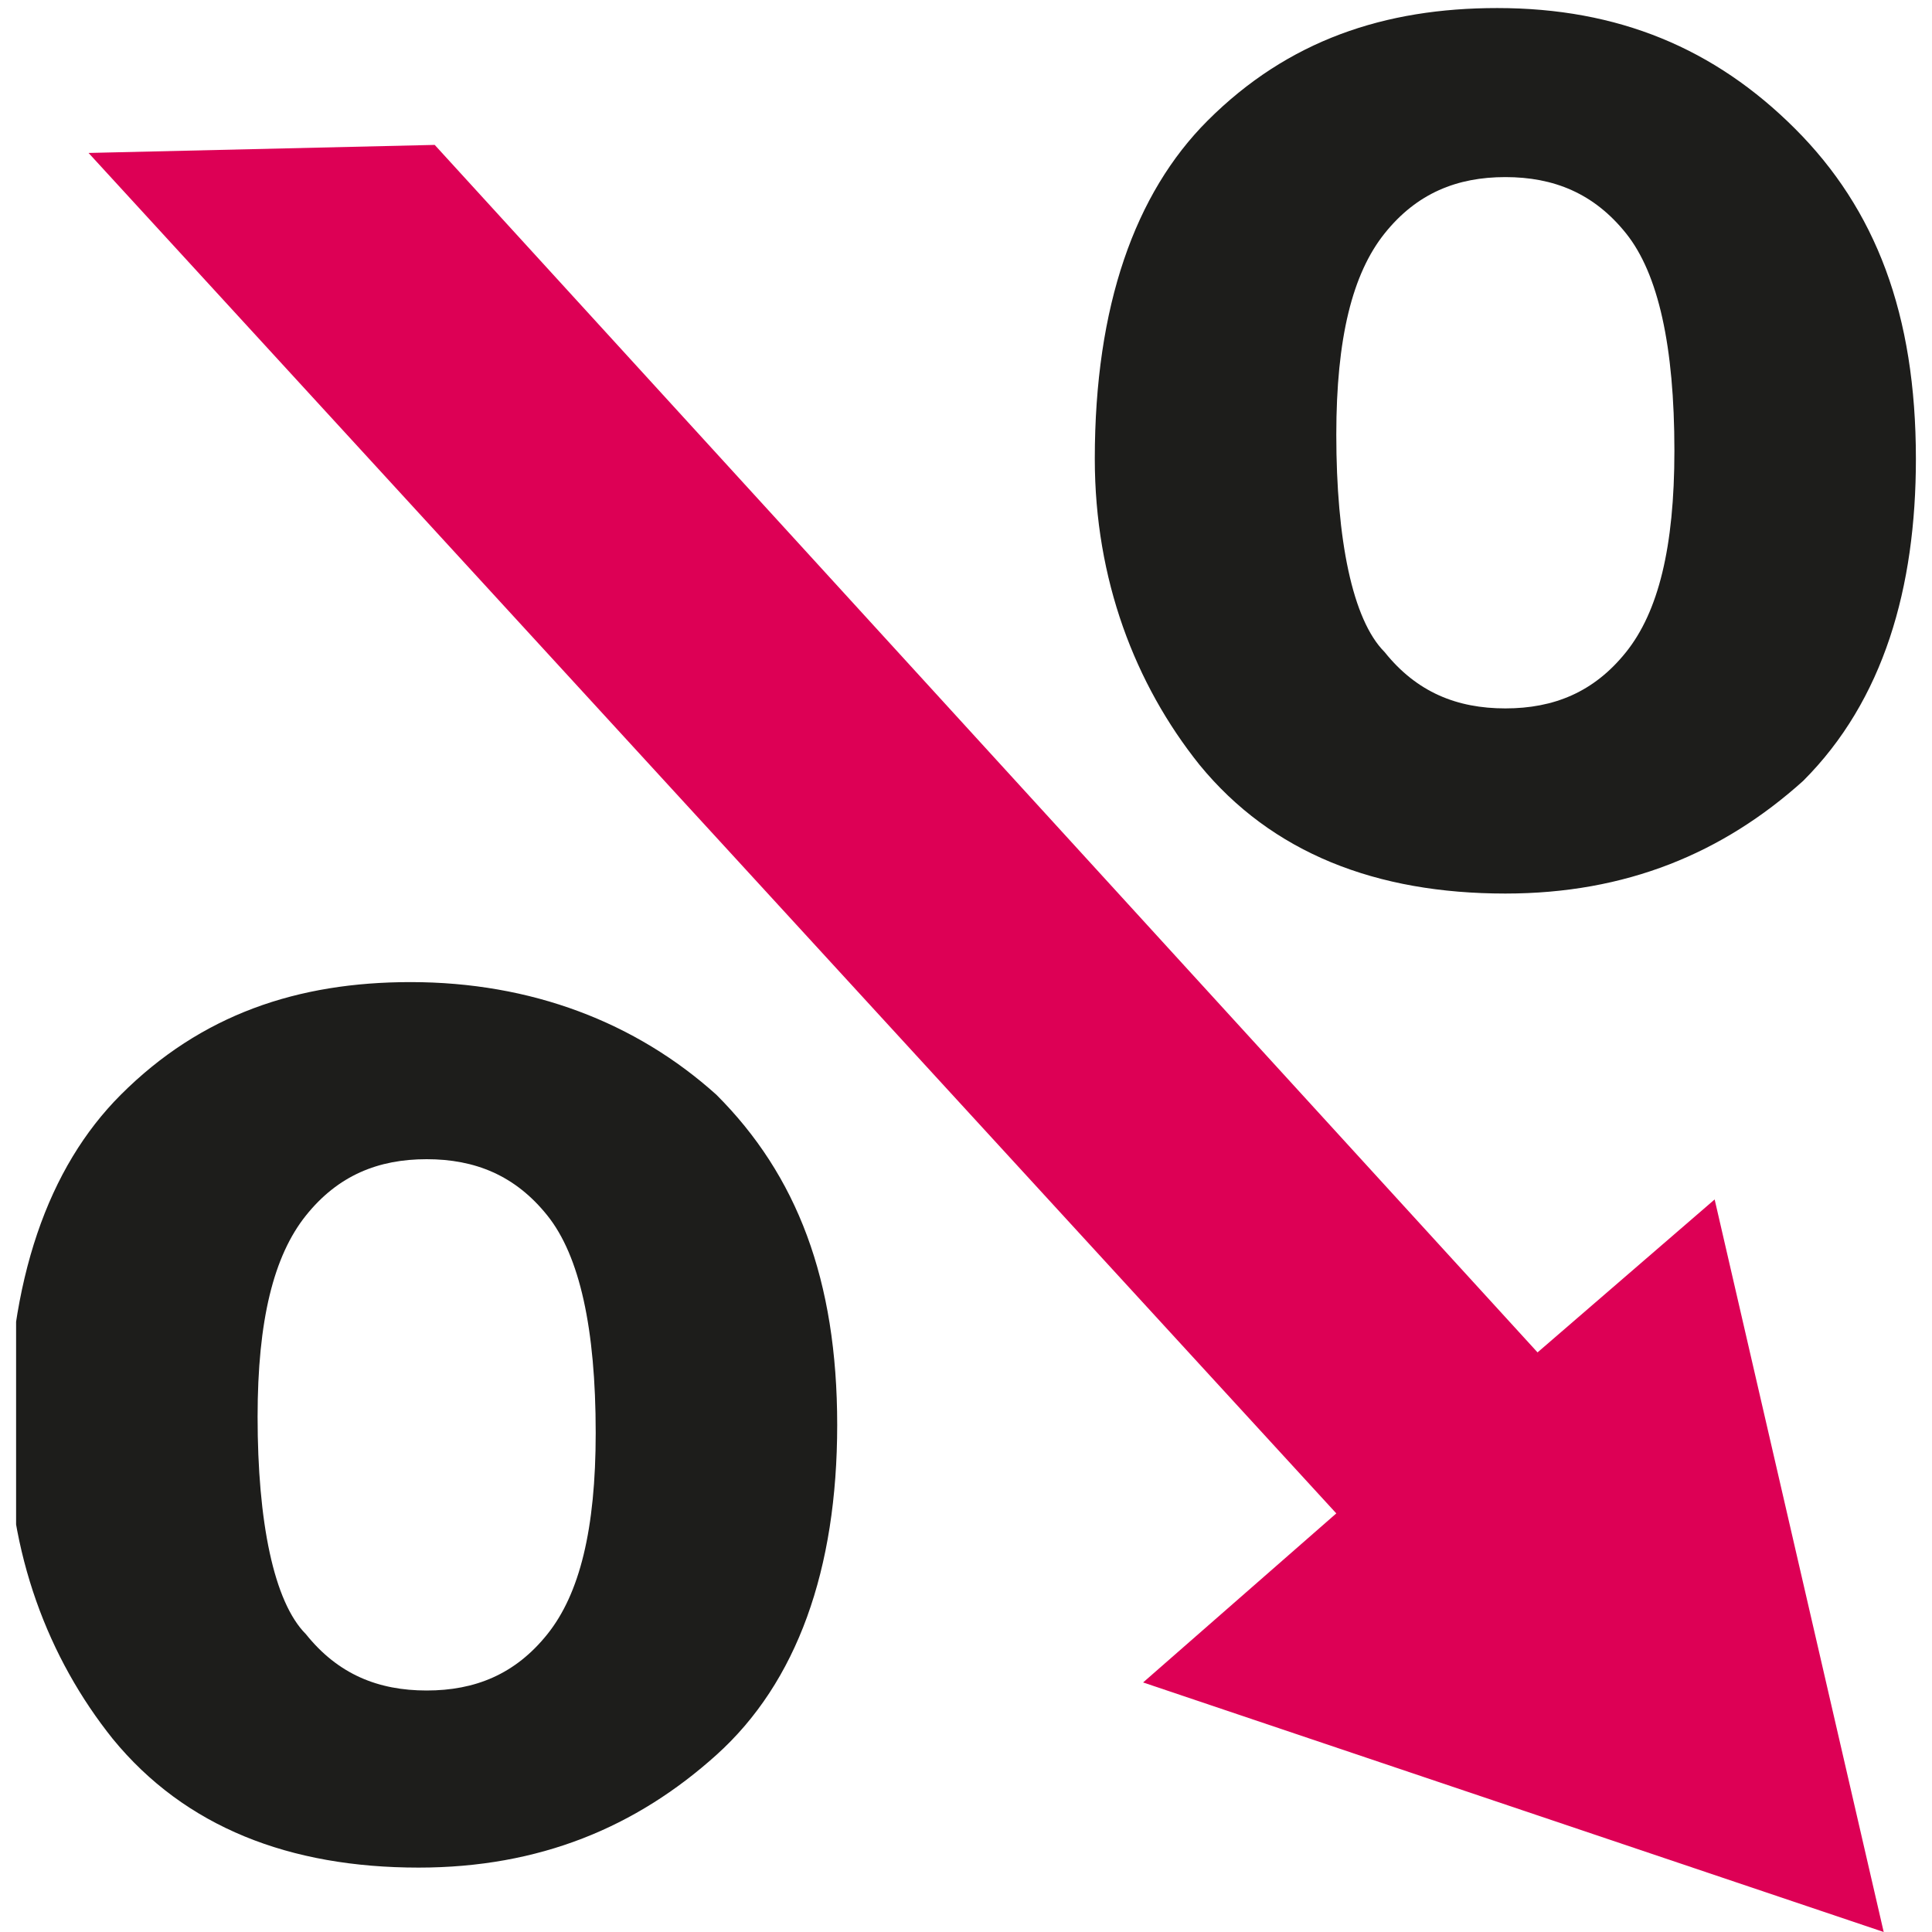 <?xml version="1.0" encoding="utf-8"?>
<!-- Generator: Adobe Illustrator 26.2.0, SVG Export Plug-In . SVG Version: 6.00 Build 0)  -->
<svg version="1.1" id="Calque_1" xmlns="http://www.w3.org/2000/svg" xmlns:xlink="http://www.w3.org/1999/xlink" x="0px" y="0px"
	 viewBox="0 0 24 24" style="enable-background:new 0 0 24 24;" xml:space="preserve">
<style type="text/css">
	.st0{clip-path:url(#SVGID_00000108988111274400537250000002241600930776885658_);fill:#1D1D1B;}
	.st1{fill:#DD0055;}
</style>
<g>
	<defs>
		<rect id="SVGID_1_" x="0.2" width="23.7" height="24"/>
	</defs>
	<clipPath id="SVGID_00000005230155004327930020000016078982432747735487_">
		<use xlink:href="#SVGID_1_"  style="overflow:visible;"/>
	</clipPath>
	<path style="clip-path:url(#SVGID_00000005230155004327930020000016078982432747735487_);fill:#1D1D1B;" d="M3.8,15.1
		c-0.4,0.5-0.6,1.3-0.6,2.5c0,1.3,0.2,2.3,0.6,2.7c0.4,0.5,0.9,0.7,1.5,0.7c0.6,0,1.1-0.2,1.5-0.7c0.4-0.5,0.6-1.3,0.6-2.5
		c0-1.3-0.2-2.2-0.6-2.7c-0.4-0.5-0.9-0.7-1.5-0.7C4.7,14.4,4.2,14.6,3.8,15.1 M8.9,13.6c1,1,1.5,2.3,1.5,4.1c0,1.8-0.5,3.2-1.5,4.1
		c-1,0.9-2.2,1.4-3.7,1.4c-1.6,0-2.9-0.5-3.8-1.6c-0.8-1-1.3-2.3-1.3-3.8c0-1.9,0.5-3.3,1.4-4.2c1-1,2.2-1.4,3.6-1.4
		C6.6,12.2,7.9,12.7,8.9,13.6"/>
	<path style="clip-path:url(#SVGID_00000005230155004327930020000016078982432747735487_);fill:#1D1D1B;" d="M20.2,2.9
		c-0.4-0.5-0.9-0.7-1.5-0.7c-0.6,0-1.1,0.2-1.5,0.7c-0.4,0.5-0.6,1.3-0.6,2.5c0,1.3,0.2,2.3,0.6,2.7c0.4,0.5,0.9,0.7,1.5,0.7
		c0.6,0,1.1-0.2,1.5-0.7c0.4-0.5,0.6-1.3,0.6-2.5C20.8,4.3,20.6,3.4,20.2,2.9 M22.4,9.7c-1,0.9-2.2,1.4-3.7,1.4
		c-1.6,0-2.9-0.5-3.8-1.6c-0.8-1-1.3-2.3-1.3-3.8c0-1.9,0.5-3.3,1.4-4.2c1-1,2.2-1.4,3.6-1.4c1.5,0,2.7,0.5,3.7,1.5
		c1,1,1.5,2.3,1.5,4.1C23.8,7.3,23.4,8.7,22.4,9.7"/>
</g>
<polygon class="st1" points="1.1,1.9 16.6,18.8 14.2,20.9 23.4,24 21.3,14.9 19.1,16.8 5.4,1.8 "/>
</svg>
